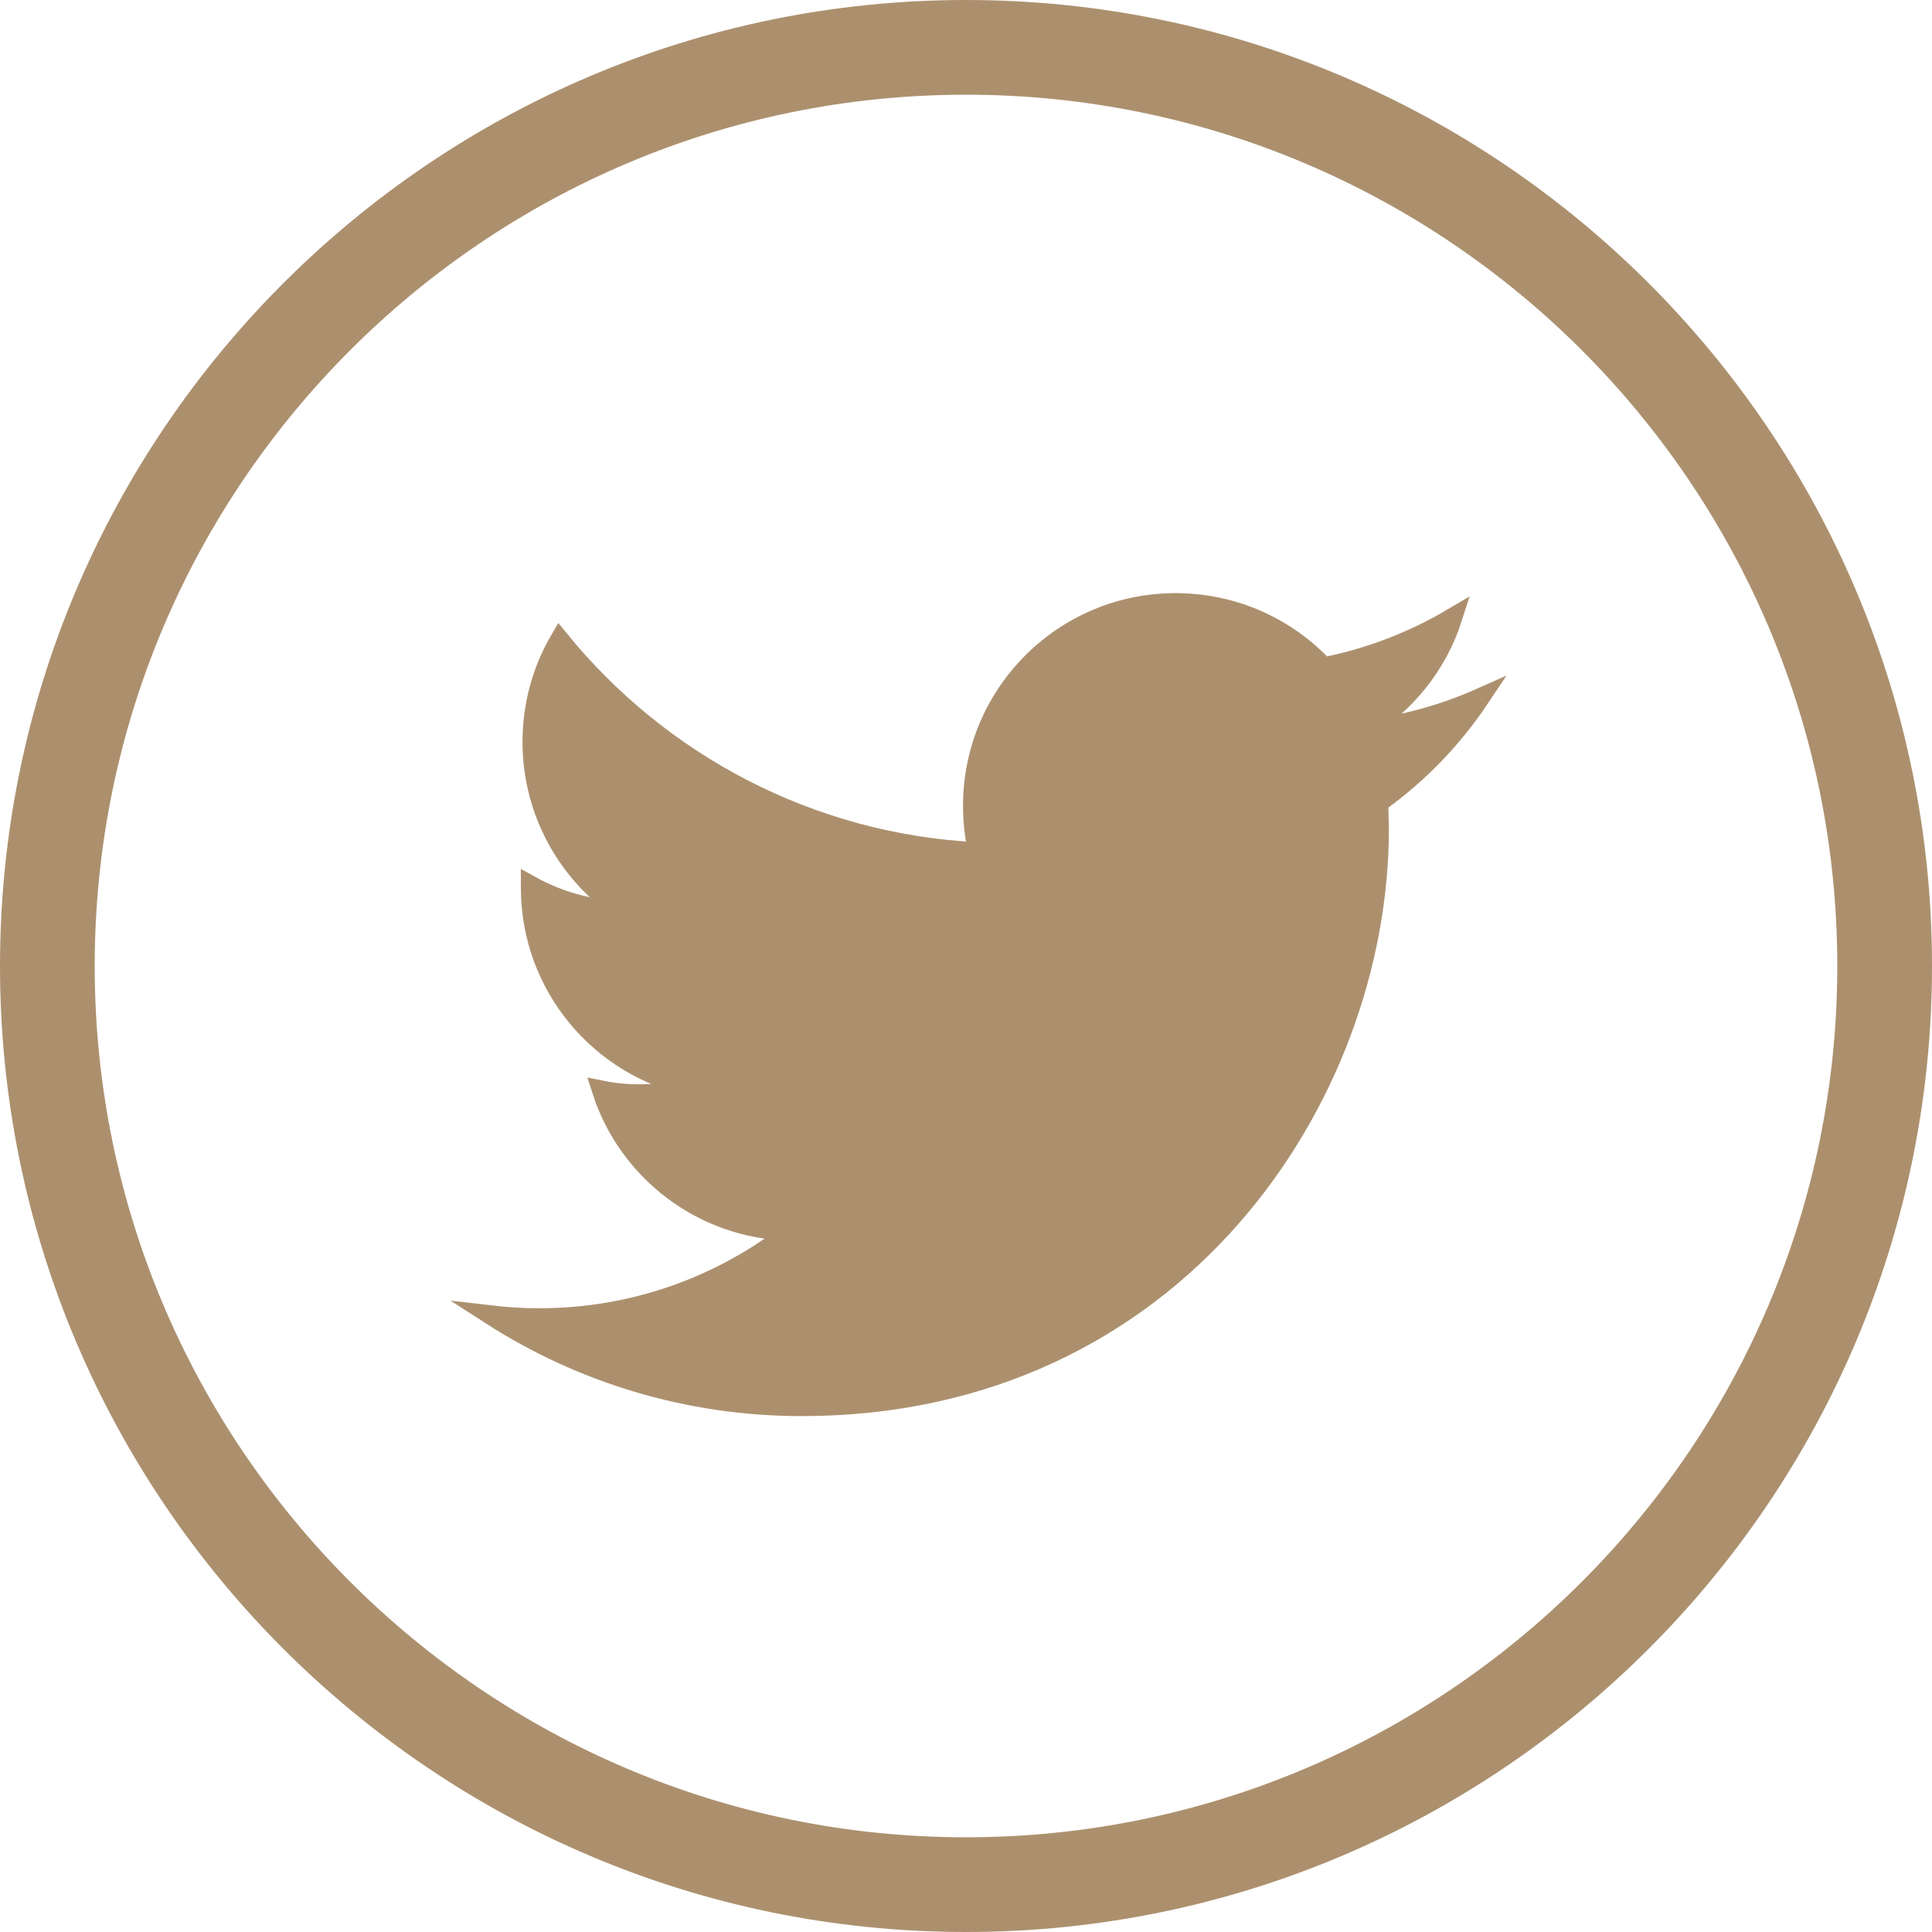 <?xml version="1.0" encoding="utf-8"?>
<!-- Generator: Adobe Illustrator 16.0.4, SVG Export Plug-In . SVG Version: 6.00 Build 0)  -->
<!DOCTYPE svg PUBLIC "-//W3C//DTD SVG 1.1//EN" "http://www.w3.org/Graphics/SVG/1.1/DTD/svg11.dtd">
<svg version="1.1" id="Layer_1" xmlns="http://www.w3.org/2000/svg" xmlns:xlink="http://www.w3.org/1999/xlink" x="0px" y="0px"
	 width="100px" height="100px" viewBox="0 0 100 100" enable-background="new 0 0 100 100" xml:space="preserve">
<g>
	<g>
		<path fill="#AC906E" stroke="#AC906E" stroke-miterlimit="10" d="M76.604,36.125c-1.881,0.835-3.902,1.402-6.028,1.651
			c2.167-1.298,3.832-3.356,4.616-5.807c-2.037,1.204-4.277,2.078-6.674,2.552c-1.915-2.047-4.642-3.32-7.67-3.32
			c-5.8,0-10.502,4.703-10.502,10.502c0,0.821,0.091,1.626,0.269,2.394c-8.729-0.437-16.468-4.619-21.649-10.977
			c-0.904,1.549-1.421,3.353-1.421,5.281c0,3.645,1.857,6.862,4.672,8.742c-1.72-0.057-3.339-0.532-4.756-1.318v0.131
			c0,5.086,3.621,9.334,8.425,10.299c-0.881,0.236-1.808,0.37-2.769,0.37c-0.68,0-1.333-0.064-1.979-0.195
			c1.339,4.176,5.218,7.21,9.812,7.291c-3.594,2.82-8.125,4.495-13.043,4.495c-0.851,0-1.685-0.052-2.507-0.148
			c4.647,2.99,10.167,4.729,16.1,4.729c19.325,0,29.888-16.006,29.888-29.886l-0.032-1.361
			C73.415,40.079,75.202,38.229,76.604,36.125z"/>
	</g>
</g>
<g>
	<path fill="none" d="M50,4.902C25.133,4.902,4.902,25.133,4.902,50c0,24.866,20.23,45.098,45.098,45.098
		c24.866,0,45.098-20.23,45.098-45.098S74.866,4.902,50,4.902z"/>
	<path fill="#AC906E" d="M50,0C22.43,0,0,22.43,0,50c0,27.57,22.43,50,50,50c27.57,0,50-22.43,50-50C100,22.43,77.57,0,50,0z
		 M50,95.098C25.133,95.098,4.902,74.866,4.902,50C4.902,25.133,25.133,4.902,50,4.902c24.866,0,45.098,20.23,45.098,45.098
		C95.098,74.866,74.866,95.098,50,95.098z"/>
</g>
</svg>
